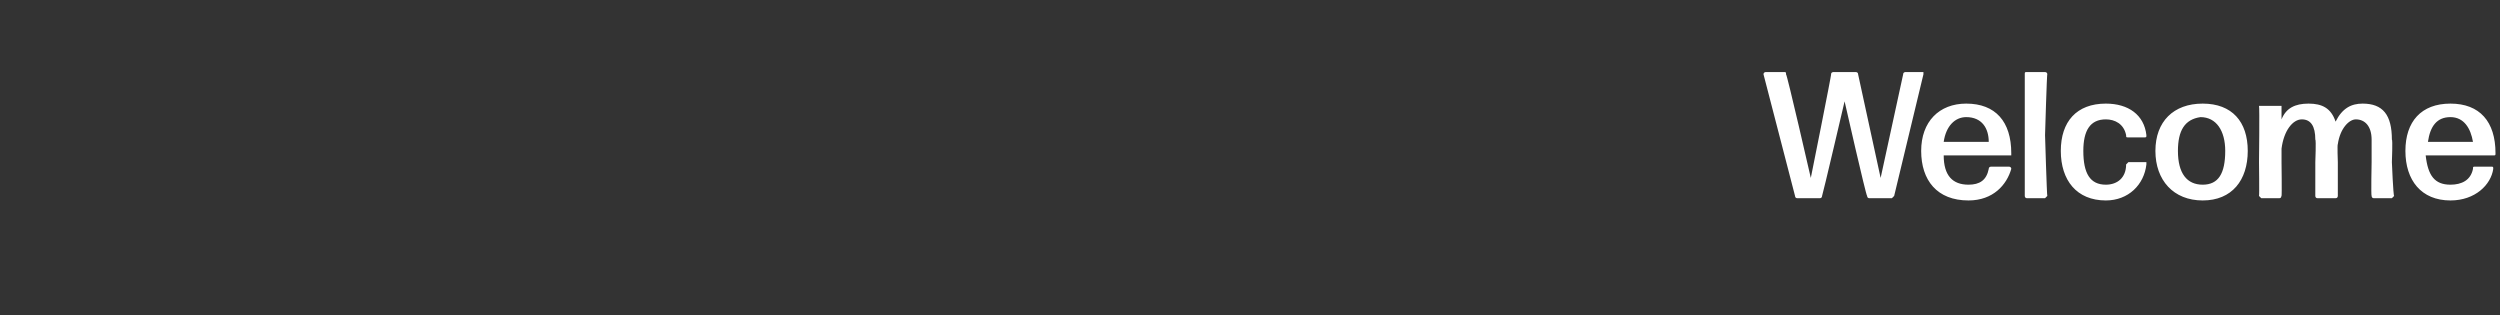 <?xml version="1.0" standalone="no"?><!DOCTYPE svg PUBLIC "-//W3C//DTD SVG 1.1//EN" "http://www.w3.org/Graphics/SVG/1.1/DTD/svg11.dtd"><svg xmlns="http://www.w3.org/2000/svg" version="1.1" width="111px" height="14px" viewBox="0 -2 111 14" style="top:-2px"><rect x="0" y="-2" width="111" height="14" fill="#333333" stroke="none"/><desc>Welcome</desc><defs/><g id="Polygon1119122"><path d="m83 6.8c-.1 0-.1-.1-.1-.1c-.05-.01-1-4.2-1-4.2c0 0-.98 4.19-1 4.2c0 0 0 .1-.1.1h-1c-.1 0-.1-.1-.1-.1l-1.4-5.4c0-.1.1-.1.1-.1h.8c.1 0 .1 0 .1.1c.04-.03 1.1 4.6 1.1 4.6c0 0 .93-4.63.9-4.6c0-.1.1-.1.1-.1h1s.1 0 .1.1l1 4.6l1-4.6c0-.1.1-.1.1-.1h.8v.1l-1.3 5.4l-.1.1h-1zm6.2-1.4s.1 0 .1.1c-.2.7-.8 1.4-1.9 1.4c-1.4 0-2.1-.9-2.1-2.2c0-1.3.8-2.1 2-2.1c1.3 0 2 .8 2 2.2v.1h-3c0 .9.4 1.3 1.1 1.3c.5 0 .8-.2.9-.7c0-.1.1-.1.1-.1h.8zm-1.9-2.2c-.5 0-.9.4-1 1.1h2c0-.6-.3-1.1-1-1.1zM90 6.8c-.1 0-.1-.1-.1-.1V1.3c0-.1 0-.1.1-.1h.8s.1 0 .1.1c-.02-.03-.1 2.7-.1 2.7c0 0 .08 2.69.1 2.7l-.1.1h-.8zm3.5.1c-1.3 0-2-.9-2-2.2c0-1.3.7-2.1 2-2.1c1 0 1.7.5 1.8 1.4c0 .1 0 .1-.1.1h-.7c-.1 0-.1 0-.1-.1c-.1-.5-.5-.7-.9-.7c-.7 0-1 .5-1 1.4c0 1 .3 1.5 1 1.5c.5 0 .9-.3.9-.9l.1-.1h.8v.1c-.1.9-.8 1.6-1.8 1.6zm4.3 0c-1.3 0-2.1-.9-2.1-2.2c0-1.3.8-2.1 2.1-2.1c1.3 0 2 .8 2 2.1c0 1.3-.7 2.2-2 2.2zm0-.7c.7 0 1-.5 1-1.5c0-.9-.4-1.5-1.1-1.5c-.7.1-1 .6-1 1.5c0 1 .4 1.5 1.1 1.5zm3.5-1s.02 1.49 0 1.5s0 .1-.1.1h-.8l-.1-.1c.02-.01 0-1.5 0-1.5c0 0 .03-2.45 0-2.5h1v.6c.2-.5.6-.7 1.2-.7c.6 0 1 .2 1.2.8c.3-.6.7-.8 1.2-.8c.9 0 1.3.5 1.3 1.6c.04-.02 0 1 0 1c0 0 .06 1.49.1 1.5l-.1.1h-.8c-.1 0-.1-.1-.1-.1c-.03-.01 0-1.5 0-1.5v-1c0-.6-.3-.9-.7-.9c-.3 0-.7.4-.8 1.1c-.03 0 0 .8 0 .8v1.5s0 .1-.1.1h-.8c-.1 0-.1-.1-.1-.1V5.2s.04-1 0-1c0-.6-.2-.9-.6-.9c-.4 0-.8.5-.9 1.3v.6zm9.3.2c.1 0 .1 0 .1.1c-.1.7-.8 1.4-1.9 1.4c-1.3 0-2-.9-2-2.2c0-1.3.7-2.1 2-2.1c1.3 0 2 .8 2 2.2c0 .1 0 .1-.1.1h-3c.1.9.4 1.3 1.1 1.3c.5 0 .9-.2 1-.7c0-.1 0-.1.1-.1h.7zm-1.8-2.2c-.6 0-.9.4-1 1.1h2c-.1-.6-.4-1.1-1-1.1z" stroke="none" fill="#fff"/></g></svg>